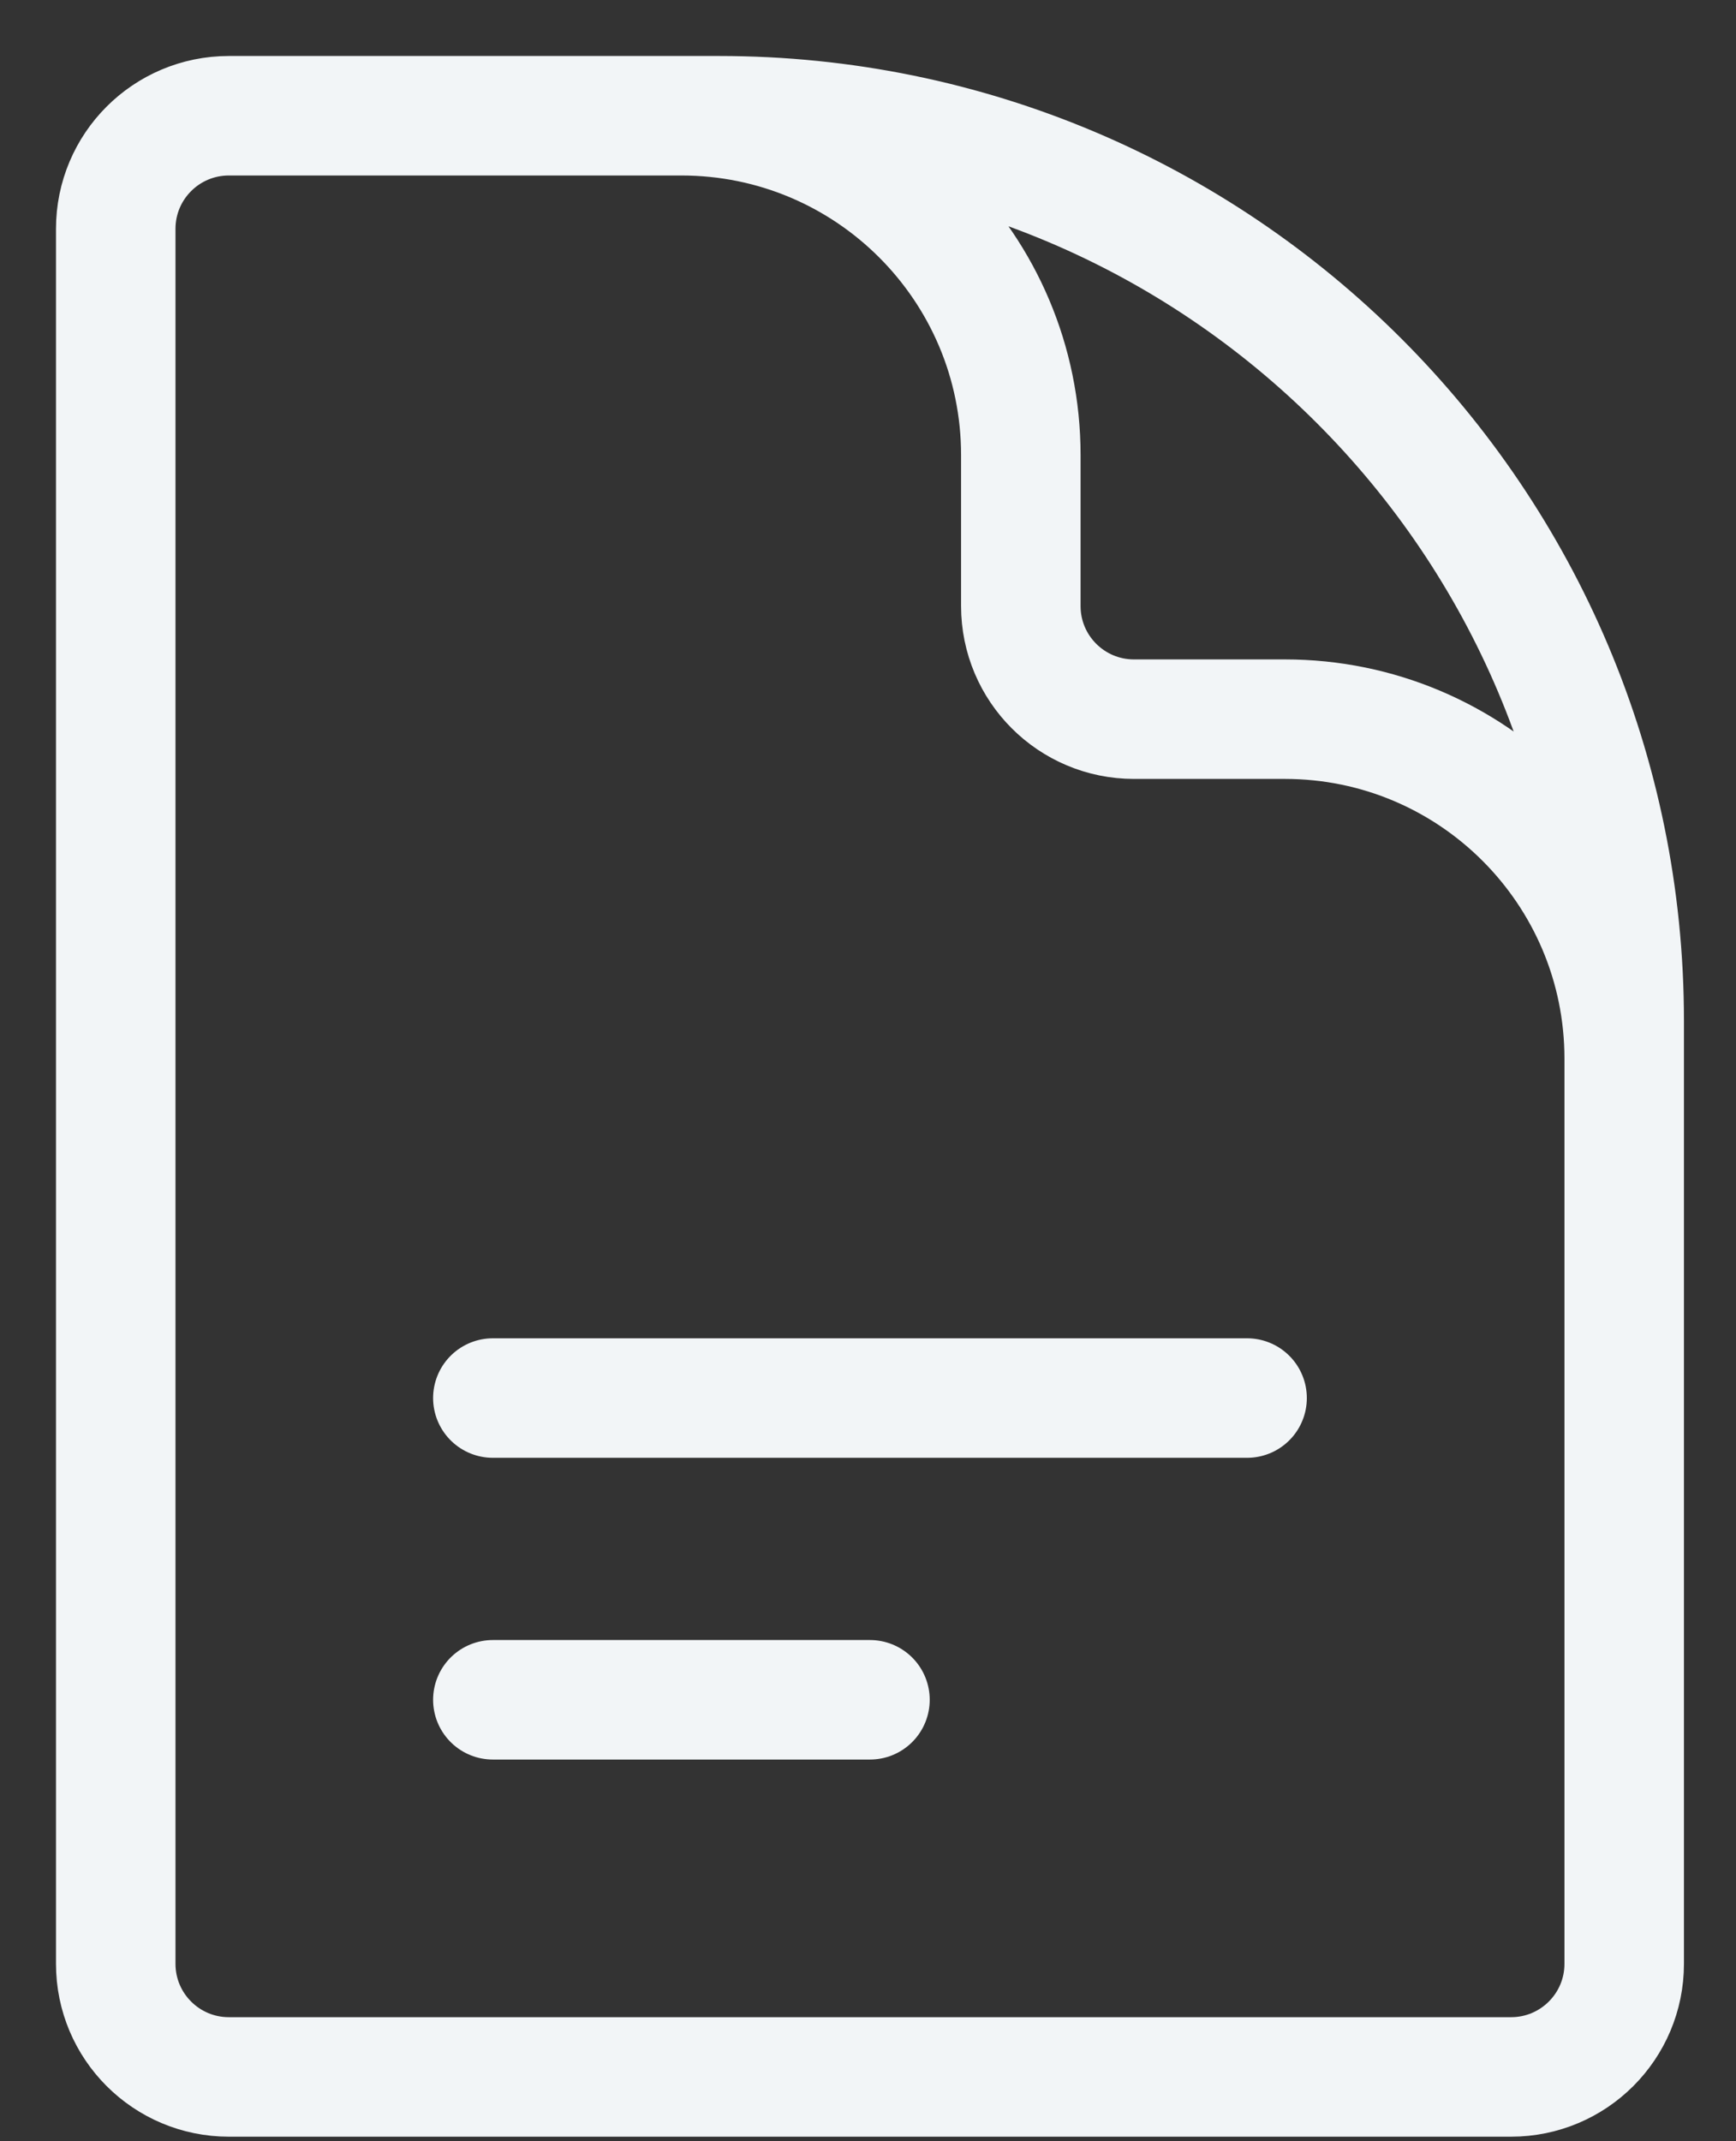 <?xml version="1.0" encoding="utf-8"?>
<svg xmlns="http://www.w3.org/2000/svg" fill="none" height="100%" overflow="visible" preserveAspectRatio="none" style="display: block;" viewBox="0 0 30 37" width="100%">
<rect x="0" y="0" width="30" height="37" fill="#333333" stroke="none"/>
<path d="M28.068 22.855V18.293C28.068 15.053 25.442 12.427 22.203 12.427H19.596C18.516 12.427 17.641 11.552 17.641 10.472V7.865C17.641 4.626 15.015 2 11.776 2H8.517M8.517 24.158H21.551M8.517 29.372H15.034M12.427 2H3.955C2.875 2 2 2.875 2 3.955V33.934C2 35.014 2.875 35.889 3.955 35.889H26.113C27.193 35.889 28.068 35.014 28.068 33.934V17.641C28.068 9.003 21.066 2 12.427 2Z" id="Vector" stroke="#F2F5F7" stroke-linecap="round" stroke-width="2.065"/>
</svg>